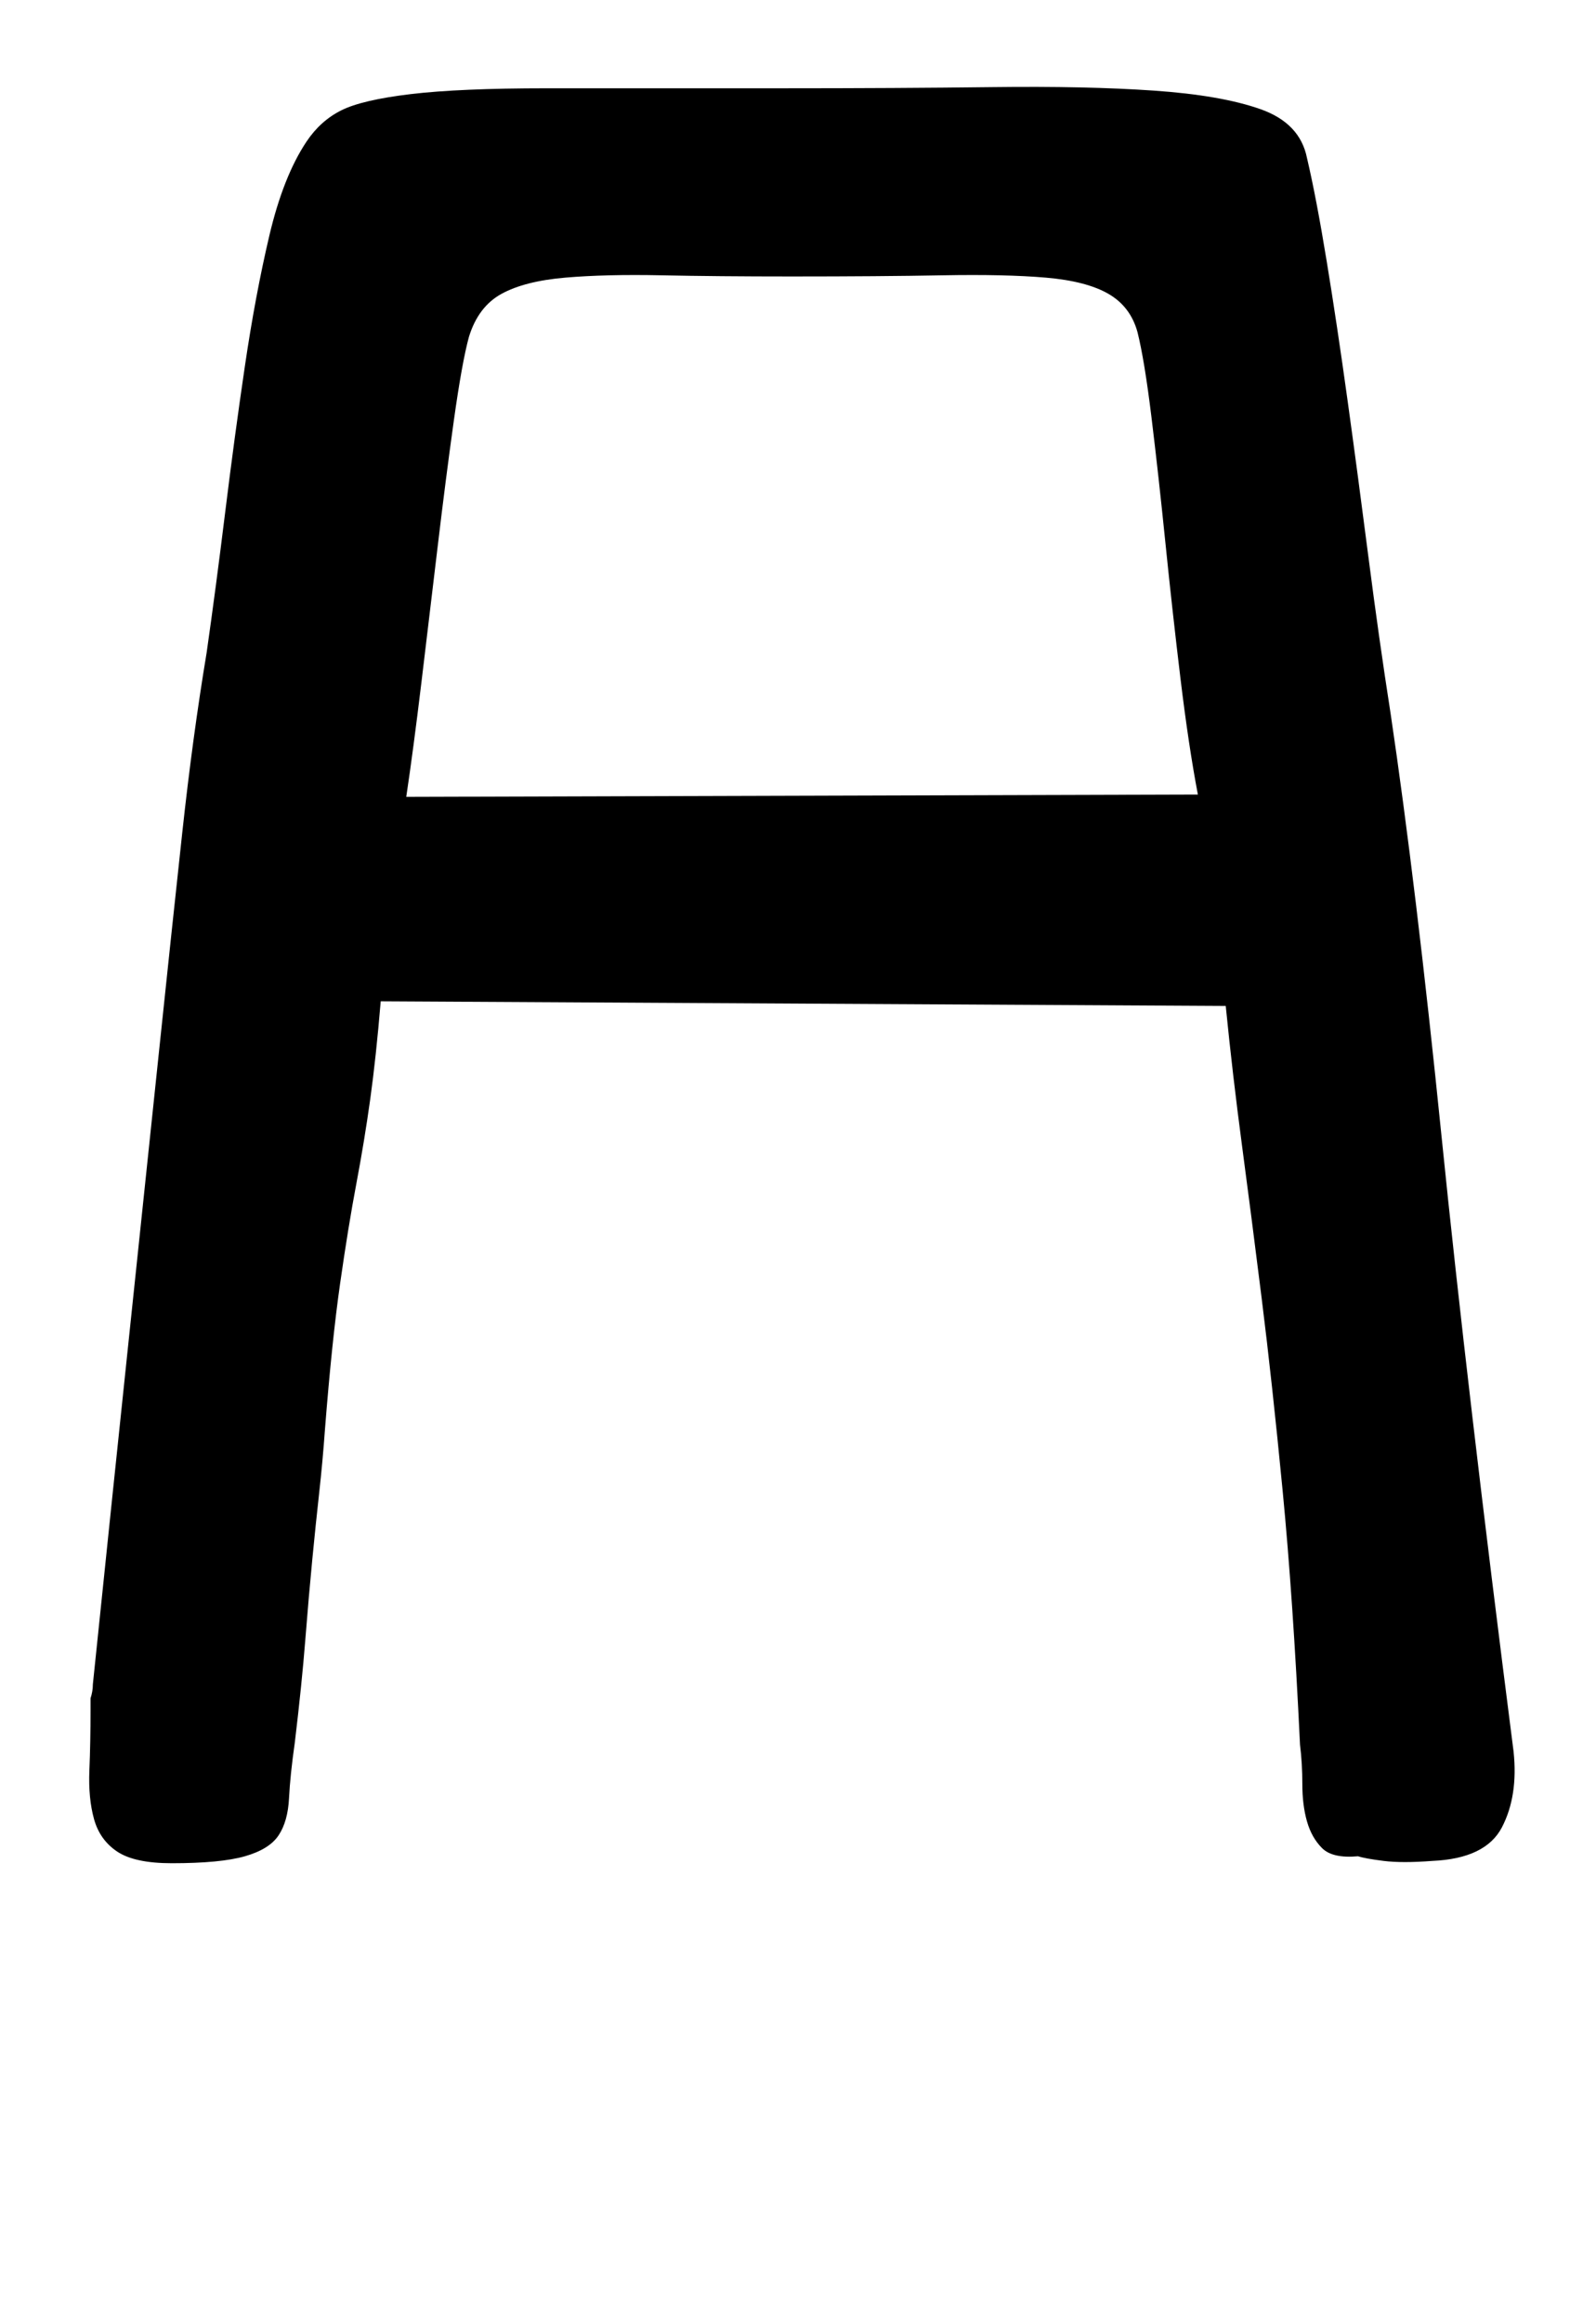 <!-- Generated by IcoMoon.io -->
<svg version="1.1" xmlns="http://www.w3.org/2000/svg" width="22" height="32" viewBox="0 0 22 32">
<title>Y</title>
<path d="M16.896 13.856l-11.648-0.064q-0.064 0.768-0.144 1.344t-0.192 1.168-0.224 1.376-0.208 2q-0.032 0.448-0.080 0.88t-0.096 0.928-0.096 1.104-0.144 1.408q-0.064 0.448-0.080 0.768t-0.144 0.512-0.464 0.288-1.008 0.096q-0.512 0-0.752-0.16t-0.32-0.448-0.064-0.672 0.016-0.832v-0.16q0.032-0.096 0.032-0.192 0.288-2.784 0.512-4.912t0.4-3.808 0.32-3.008 0.336-2.48q0.128-0.896 0.256-1.936t0.272-2.016 0.336-1.792 0.512-1.296q0.192-0.288 0.48-0.432t0.96-0.224 1.872-0.080h3.216q1.632 0 2.928-0.016t2.224 0.048 1.472 0.256 0.64 0.672q0.128 0.544 0.272 1.424t0.288 1.92 0.288 2.16 0.304 2.144q0.352 2.368 0.704 5.84t0.992 8.464q0.064 0.608-0.16 1.040t-0.96 0.464q-0.416 0.032-0.672 0t-0.352-0.064q-0.352 0.032-0.496-0.112t-0.208-0.368-0.064-0.512-0.032-0.544q-0.096-2.016-0.24-3.504t-0.288-2.64-0.272-2.112-0.224-1.92zM5.6 10.976l10.912-0.032q-0.128-0.672-0.24-1.6t-0.208-1.872-0.192-1.728-0.192-1.168q-0.096-0.352-0.4-0.528t-0.864-0.224-1.424-0.032-2.080 0.016q-1.024 0-1.792-0.016t-1.328 0.032-0.88 0.224-0.448 0.592q-0.096 0.352-0.208 1.152t-0.224 1.744-0.224 1.872-0.208 1.568z"></path>
</svg>
